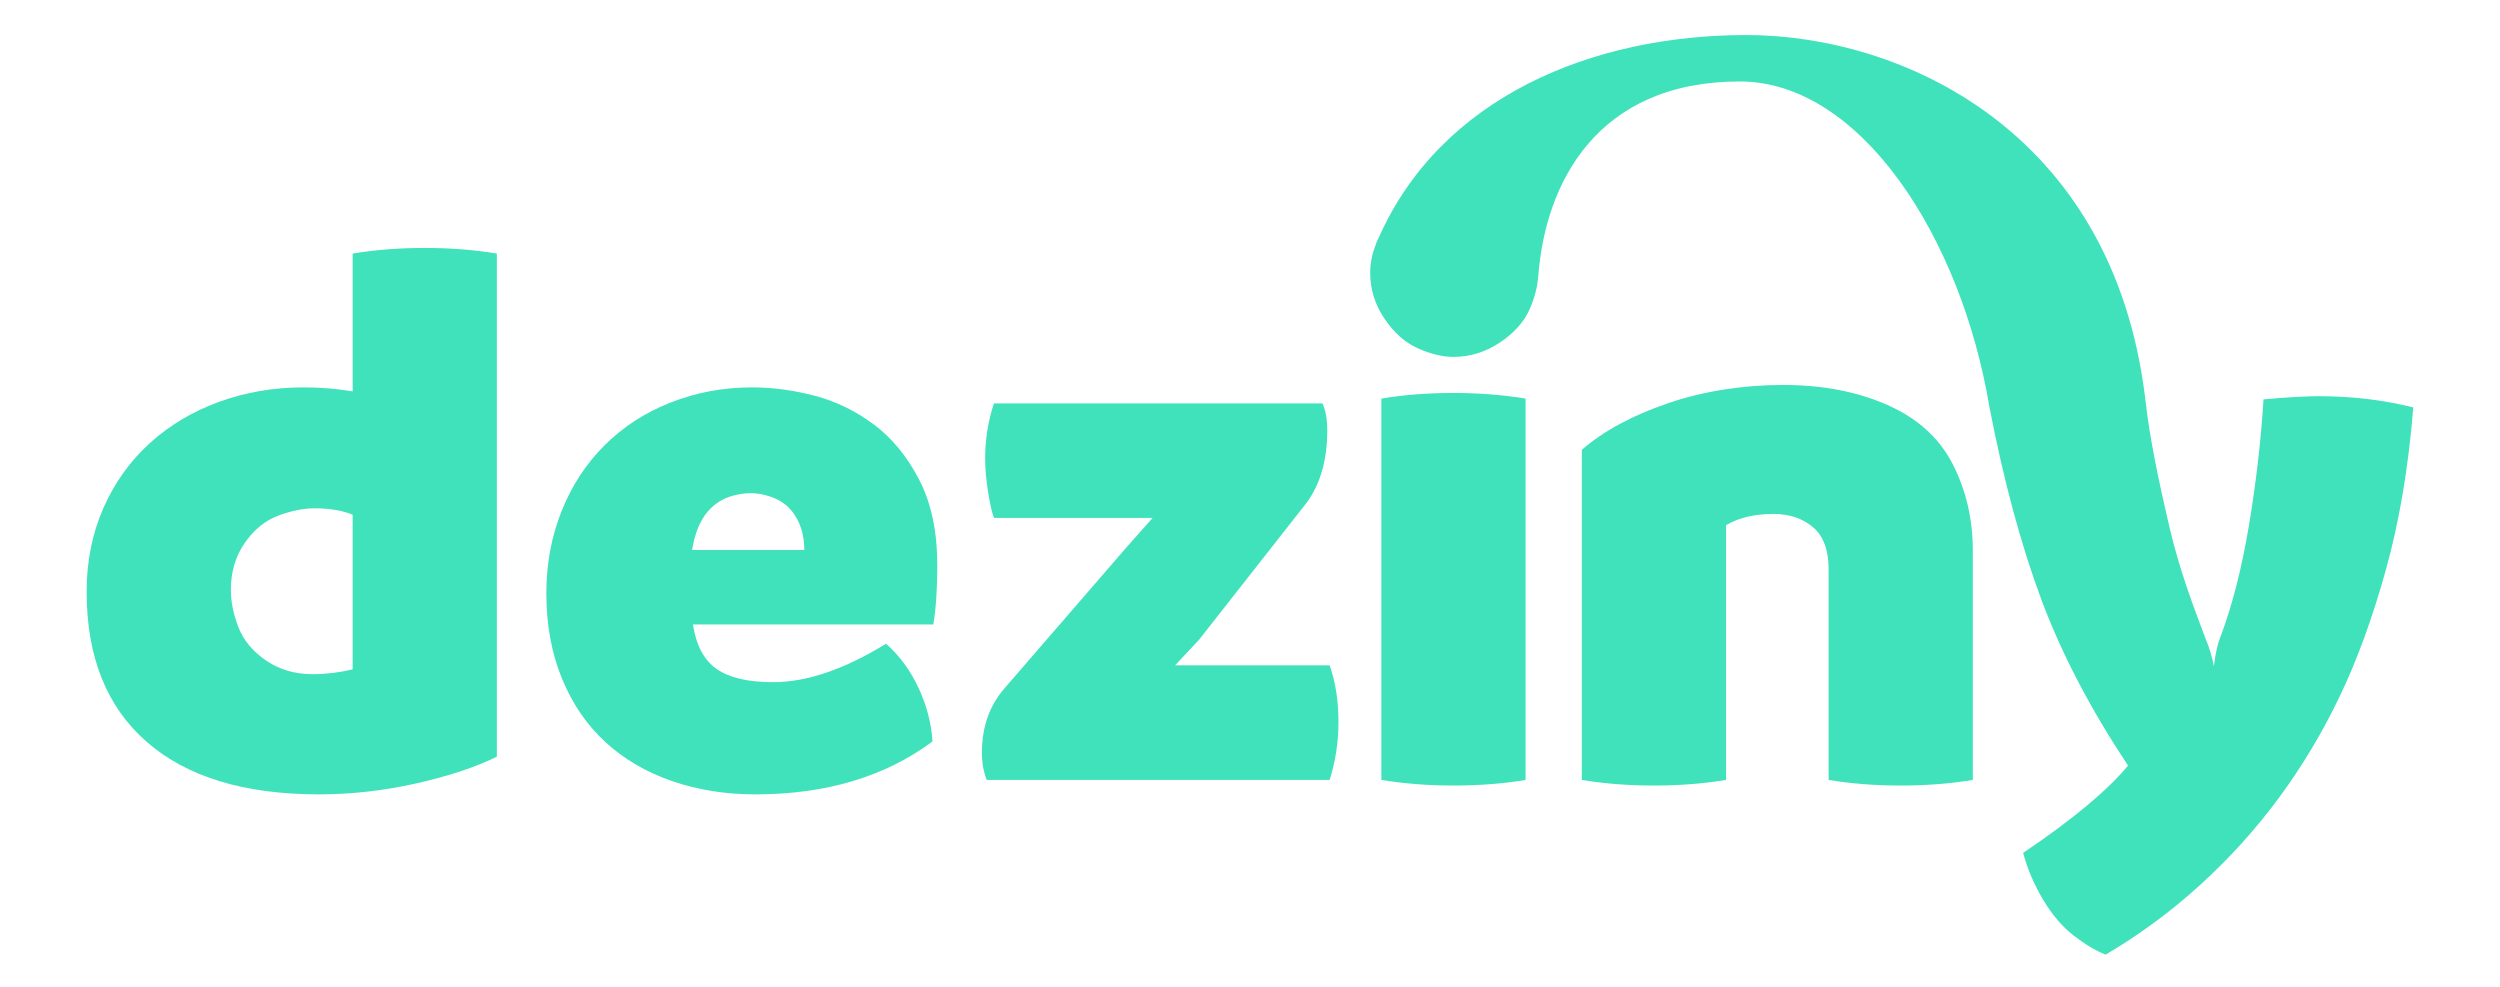 <svg viewBox="0 0 1080 426.52" xmlns="http://www.w3.org/2000/svg" id="Layer_1">
  <defs>
    <style>
      .cls-1 {
        fill: #40e2bb;
      }
    </style>
  </defs>
  <path d="M152.34,109.54v59.53c-6.93-1.15-13.96-1.73-21.12-1.73-12.92,0-25.09,2.08-36.52,6.22-11.41,4.16-21.4,10.1-29.94,17.83-8.54,7.74-15.23,17.08-20.07,28.04-4.84,10.97-7.27,23.02-7.27,36.17,0,28.15,8.65,49.78,25.96,64.89,17.3,15.12,42.11,22.68,74.42,22.68,13.84,0,27.74-1.56,41.7-4.67,13.97-3.12,25.67-6.98,35.14-11.6V109.54c-9.69-1.61-20.07-2.43-31.15-2.43s-21.47.82-31.15,2.43ZM152.34,289.17c-5.78,1.38-11.54,2.08-17.31,2.08-7.62,0-14.31-1.97-20.07-5.89-5.77-3.93-9.75-8.71-11.94-14.37-2.2-5.65-3.29-11.02-3.29-16.1,0-7.84,2.02-14.64,6.05-20.41,4.04-5.78,8.89-9.69,14.54-11.77,5.66-2.08,10.79-3.11,15.41-3.11,6.69,0,12.23.91,16.61,2.76v66.8Z" class="cls-1"></path>
  <path d="M377.57,183.44c-7.84-5.89-16.38-10.04-25.61-12.47-9.23-2.42-18.22-3.63-26.99-3.63-12.47,0-24.23,2.19-35.31,6.57-11.08,4.38-20.6,10.56-28.55,18.52-7.96,7.95-14.14,17.42-18.52,28.38-4.38,10.97-6.57,22.79-6.57,35.48,0,13.61,2.25,25.9,6.75,36.86,4.49,10.97,10.79,20.13,18.86,27.52,8.07,7.38,17.65,12.97,28.72,16.78,11.08,3.81,23.08,5.72,36,5.72,30.45,0,55.95-7.62,76.49-22.85-.47-7.84-2.49-15.58-6.06-23.19-3.57-7.62-8.24-13.97-14.02-19.04-18,11.08-34.26,16.61-48.8,16.61-10.85,0-18.98-1.91-24.4-5.72-5.43-3.8-8.83-10.2-10.21-19.21h103.83c1.15-6.69,1.73-15.22,1.73-25.61,0-14.54-2.6-26.82-7.79-36.86-5.19-10.04-11.71-18.01-19.56-23.88ZM299,237.6c2.53-16.38,11.3-24.58,26.31-24.58,7.61.7,13.2,3.29,16.78,7.78,3.58,4.5,5.37,10.1,5.37,16.79h-48.46Z" class="cls-1"></path>
  <path d="M507.62,287.44l10.38-11.08,46.73-59.53c5.77-8.07,8.65-18.34,8.65-30.8,0-4.85-.7-8.77-2.08-11.77h-141.91c-2.54,7.62-3.81,15.58-3.81,23.88,0,4.16.41,8.83,1.21,14.02.8,5.19,1.67,9.06,2.6,11.59h68.53l-11.08,12.47-53.3,61.6c-6.23,7.39-9.35,16.5-9.35,27.34,0,4.38.69,8.31,2.08,11.77h148.14c2.54-8.07,3.8-16.38,3.8-24.92,0-9.24-1.26-17.43-3.8-24.58h-66.8Z" class="cls-1"></path>
  <path d="M596.75,172.18v164.75c9.92,1.61,20.3,2.43,31.15,2.43s21.7-.82,31.15-2.43v-164.75c-9.92-1.61-20.3-2.42-31.15-2.42s-21.69.81-31.15,2.42Z" class="cls-1"></path>
  <path d="M815.4,174.96c-13.03-5.77-28.09-8.66-45.17-8.66s-34.38,2.65-49.84,7.96c-15.46,5.31-27.8,12-37.04,20.07v142.6c9.69,1.61,20.07,2.43,31.15,2.43s21.47-.82,31.16-2.43v-110.06c5.54-3.23,12.34-4.85,20.42-4.85,6.92,0,12.63,1.91,17.13,5.72,4.49,3.81,6.75,9.86,6.75,18.16v91.03c9.68,1.61,20.07,2.43,31.15,2.43s21.46-.82,31.15-2.43v-98.98c0-13.62-2.88-26.08-8.65-37.38-5.78-11.3-15.17-19.84-28.22-25.61Z" class="cls-1"></path>
  <path d="M1002.08,171.15c-6.01,0-14.08.46-24.23,1.38-1.15,18.23-3.29,36.58-6.4,55.03-3.12,18.46-7.22,34.38-12.29,47.76-1.15,2.77-2.08,6.93-2.77,12.47-.69-3.93-1.96-8.08-3.81-12.47-4.84-12.91-11.02-28.82-15.52-48.19-4.5-19.39-8.46-38.06-10.31-54.9-.11-.01-.2-.02-.3-.03.18,0,.3.01.3.01-14.01-116.33-105.95-157.07-172.34-157.07s-131.9,26.69-158.89,87.74c-.08.15-.15.31-.22.46-.25.58-.56,1.11-.81,1.7l.11.02c-1.72,4.08-2.68,8.33-2.68,12.79,0,7.15,2.07,13.78,6.22,19.89,4.16,6.11,9,10.39,14.53,12.81,5.54,2.43,10.62,3.64,15.23,3.64,7.16,0,13.85-2.08,20.07-6.23,6.23-4.15,10.56-9.06,12.98-14.7,2.14-5.01,3.28-9.58,3.52-13.76h.05c2.99-40.51,25.46-84.3,87.07-84.3,52.15,0,95.69,67.37,107.87,140.81,6.23,32.07,13.73,59.82,22.5,83.25,8.77,23.41,21.23,47.24,37.37,71.46-9,10.85-24.11,23.42-45.34,37.73,1.85,6.92,4.73,13.67,8.65,20.24,3.93,6.58,8.37,11.77,13.33,15.58,4.96,3.81,9.51,6.52,13.67,8.13,14.54-8.54,28.15-18.57,40.84-30.12,12.69-11.53,24.05-24.11,34.09-37.72,10.03-13.61,18.8-28.27,26.3-43.95,7.51-15.69,14.14-33.92,19.9-54.69,5.77-20.76,9.69-44.06,11.77-69.91-12.92-3.23-26.43-4.84-40.5-4.84Z" class="cls-1"></path>
</svg>